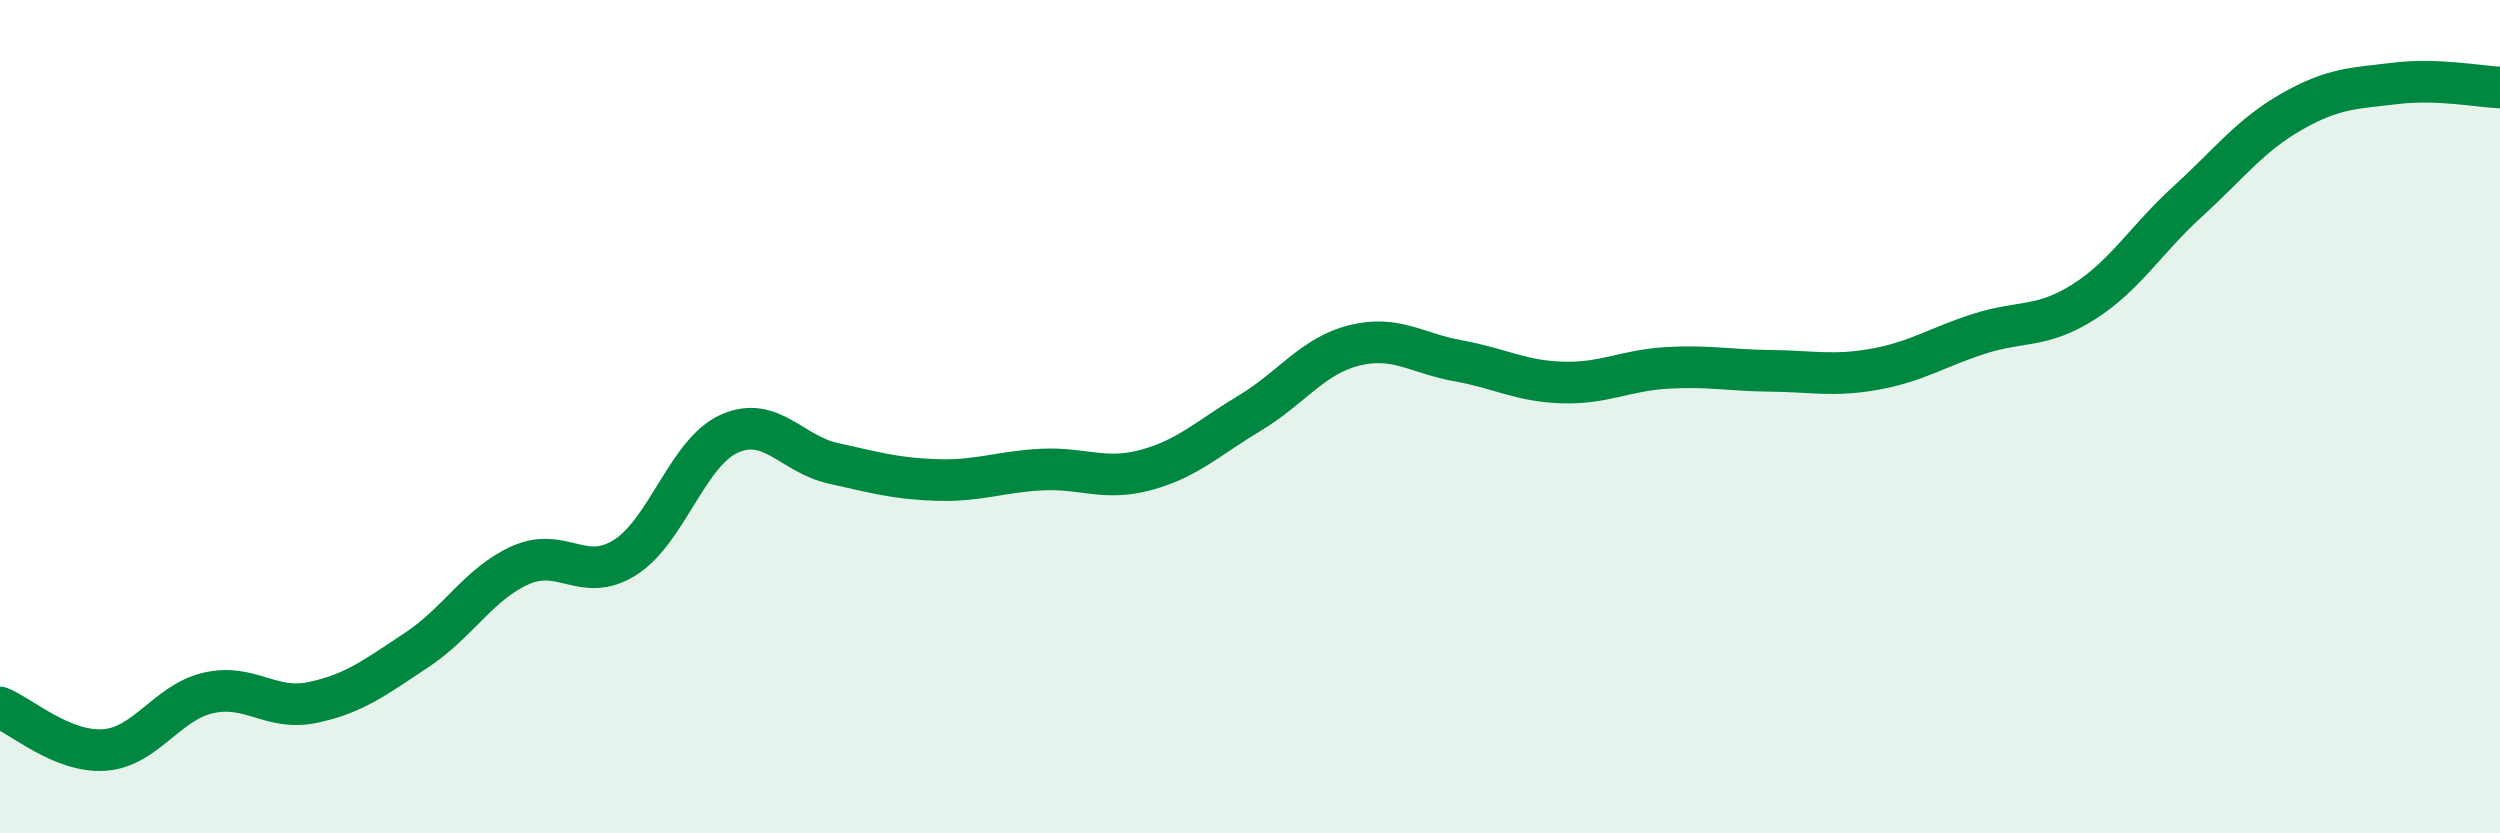 
    <svg width="60" height="20" viewBox="0 0 60 20" xmlns="http://www.w3.org/2000/svg">
      <path
        d="M 0,16.98 C 0.5,17.18 1.5,18.07 2.5,18 C 3.5,17.93 4,16.86 5,16.63 C 6,16.4 6.5,17.07 7.5,16.86 C 8.5,16.65 9,16.26 10,15.6 C 11,14.94 11.5,14 12.5,13.56 C 13.5,13.12 14,14.01 15,13.38 C 16,12.75 16.5,10.86 17.5,10.41 C 18.5,9.96 19,10.9 20,11.12 C 21,11.34 21.5,11.49 22.5,11.52 C 23.5,11.55 24,11.32 25,11.27 C 26,11.22 26.5,11.55 27.5,11.28 C 28.5,11.01 29,10.51 30,9.91 C 31,9.31 31.5,8.54 32.5,8.29 C 33.5,8.04 34,8.48 35,8.66 C 36,8.84 36.5,9.15 37.5,9.18 C 38.5,9.21 39,8.89 40,8.83 C 41,8.77 41.5,8.89 42.5,8.9 C 43.5,8.91 44,9.04 45,8.86 C 46,8.68 46.5,8.33 47.5,8.01 C 48.5,7.69 49,7.88 50,7.25 C 51,6.62 51.5,5.75 52.5,4.84 C 53.5,3.93 54,3.25 55,2.68 C 56,2.11 56.5,2.12 57.5,2 C 58.5,1.88 59.5,2.08 60,2.1L60 20L0 20Z"
        fill="#008740"
        opacity="0.1"
        stroke-linecap="round"
        stroke-linejoin="round"
      />
      <path
        d="M 0,16.98 C 0.5,17.18 1.5,18.07 2.5,18 C 3.5,17.93 4,16.86 5,16.63 C 6,16.4 6.5,17.07 7.5,16.86 C 8.5,16.65 9,16.26 10,15.6 C 11,14.94 11.5,14 12.5,13.56 C 13.5,13.12 14,14.01 15,13.38 C 16,12.75 16.5,10.86 17.5,10.41 C 18.5,9.96 19,10.9 20,11.12 C 21,11.34 21.5,11.49 22.5,11.52 C 23.5,11.55 24,11.32 25,11.27 C 26,11.22 26.5,11.55 27.5,11.28 C 28.5,11.01 29,10.51 30,9.91 C 31,9.31 31.5,8.54 32.5,8.29 C 33.5,8.04 34,8.48 35,8.66 C 36,8.84 36.5,9.15 37.5,9.18 C 38.5,9.21 39,8.89 40,8.83 C 41,8.77 41.5,8.89 42.5,8.9 C 43.5,8.91 44,9.04 45,8.86 C 46,8.68 46.5,8.33 47.5,8.01 C 48.5,7.69 49,7.88 50,7.25 C 51,6.62 51.5,5.75 52.5,4.84 C 53.5,3.93 54,3.25 55,2.68 C 56,2.11 56.5,2.12 57.5,2 C 58.5,1.88 59.5,2.08 60,2.1"
        stroke="#008740"
        stroke-width="1"
        fill="none"
        stroke-linecap="round"
        stroke-linejoin="round"
      />
    </svg>
  